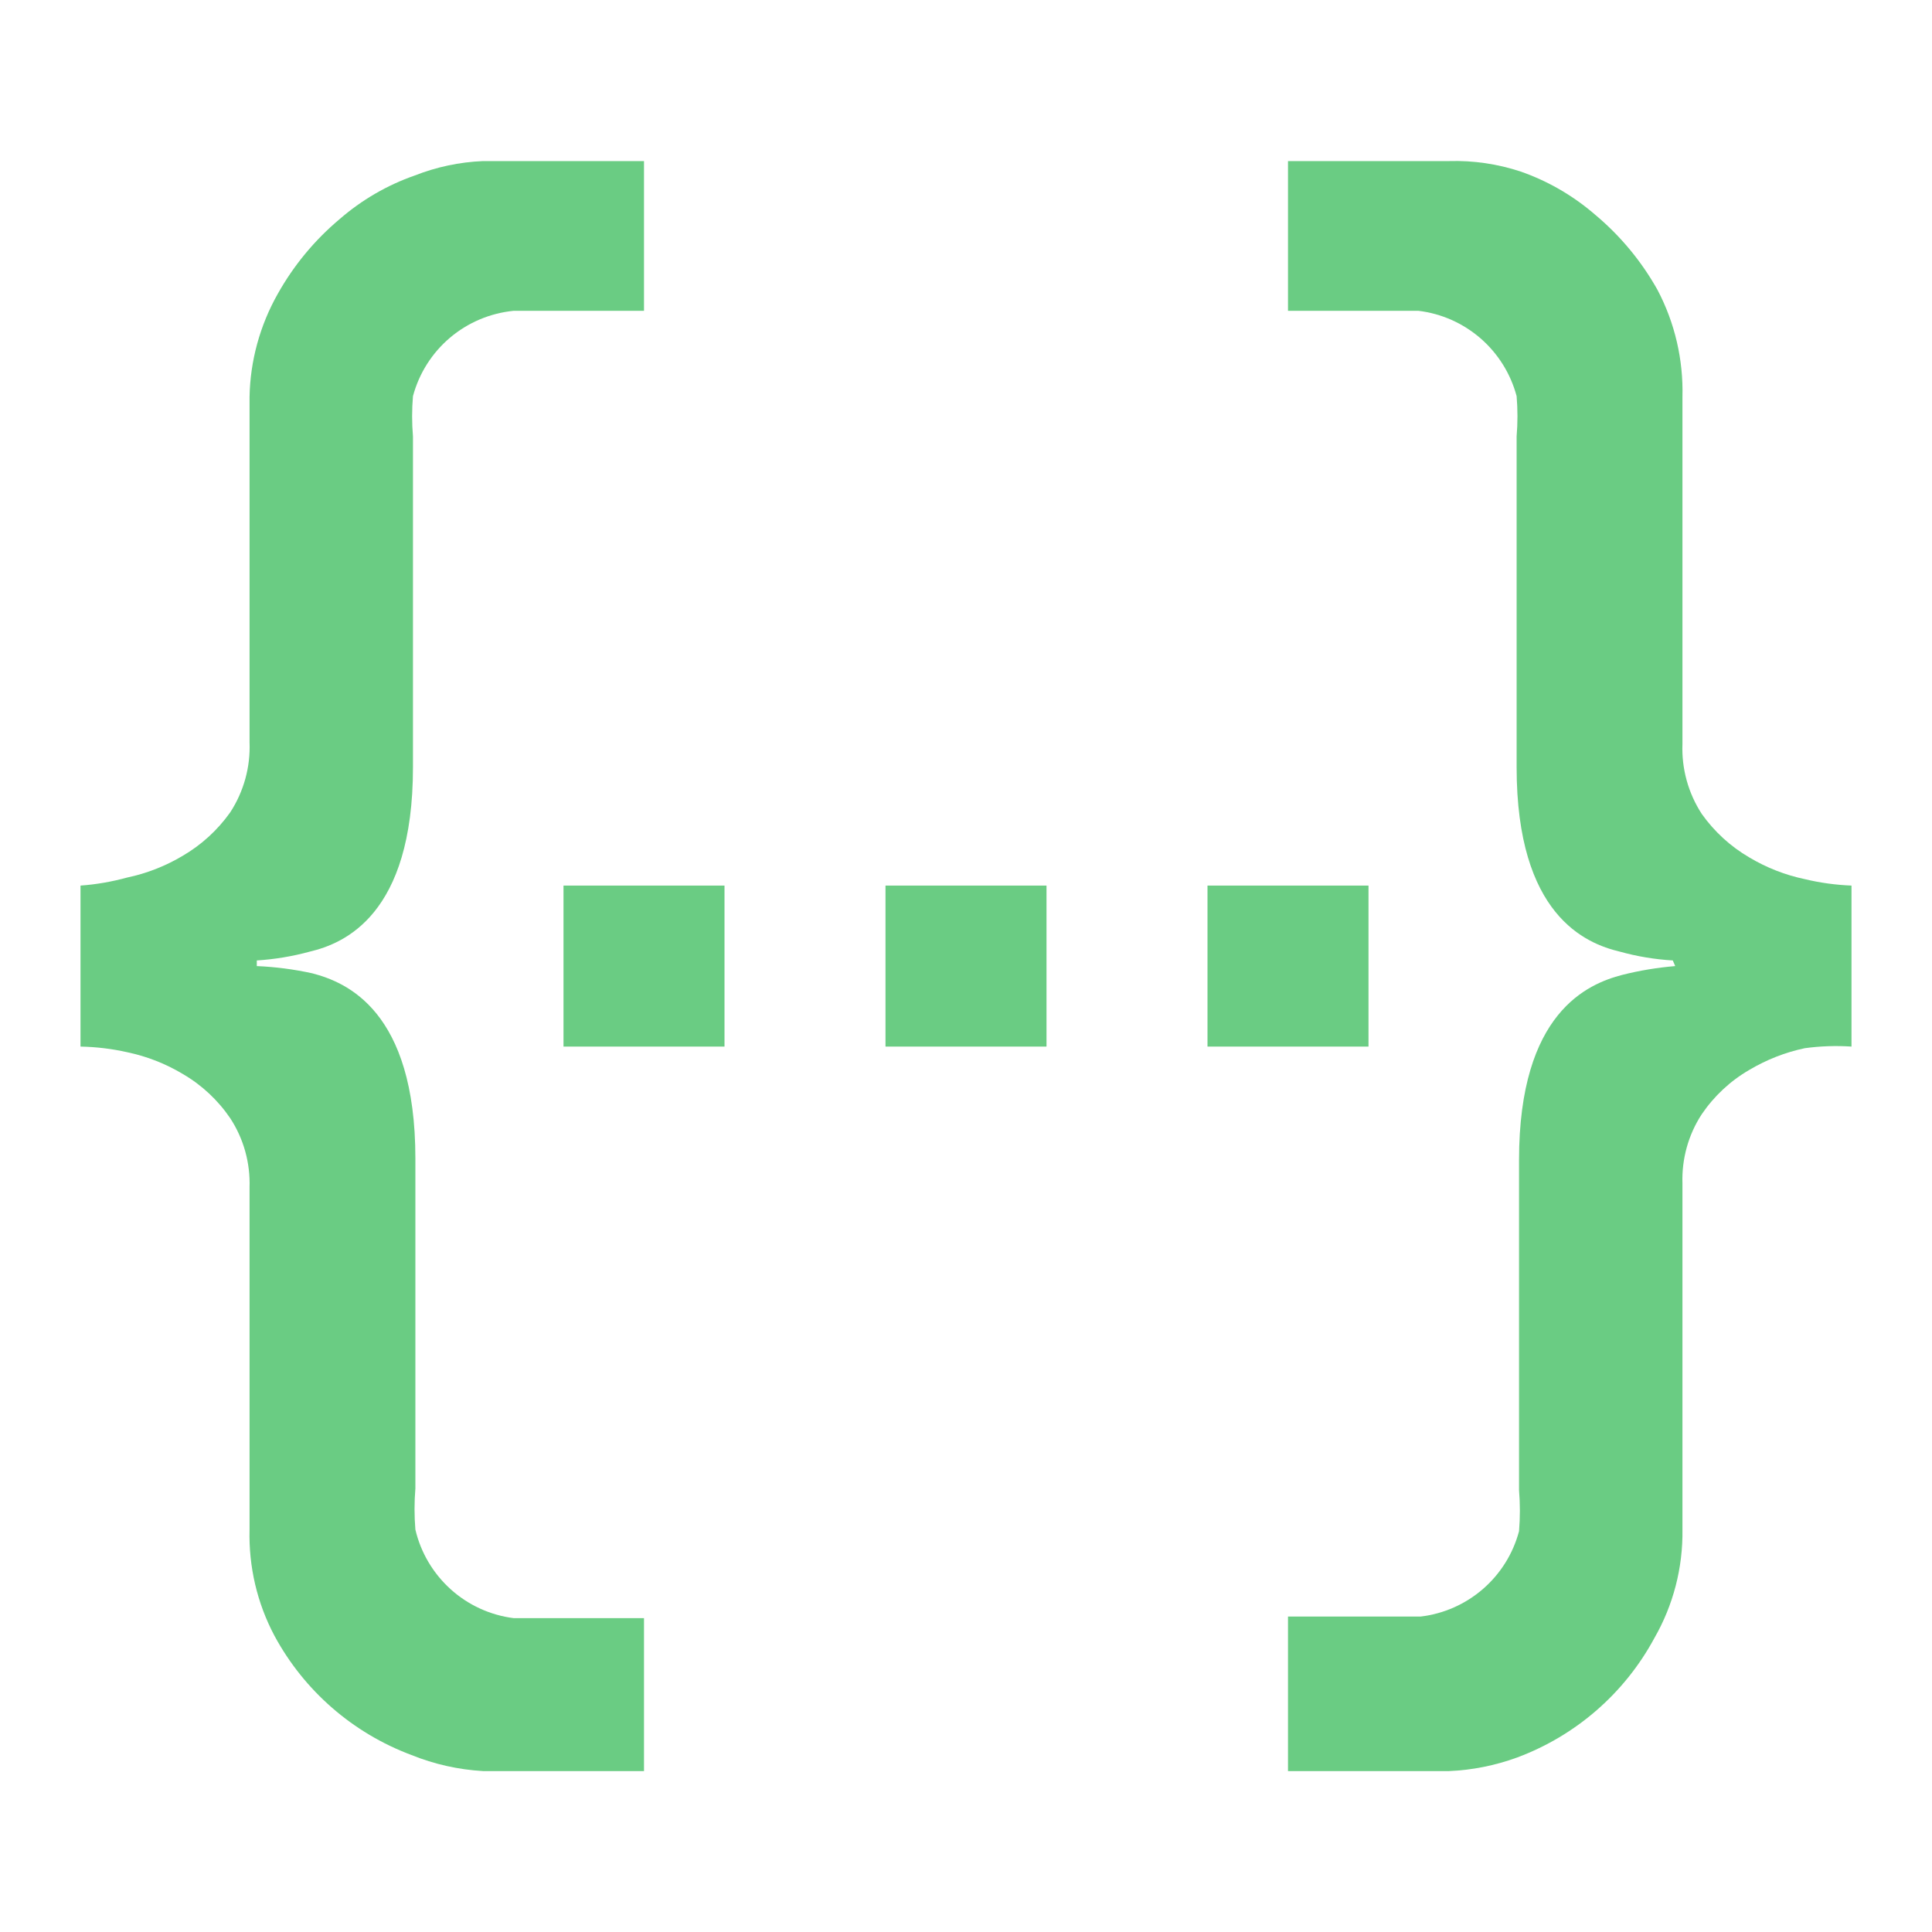 <svg width="24" height="24" viewBox="0 0 24 24" fill="none" xmlns="http://www.w3.org/2000/svg">
<path d="M7 11.001H9V13.001H7V11.001Z" fill="#6ACC83"/>
<path d="M11 11.001H13V13.001H11V11.001Z" fill="#6ACC83"/>
<path d="M15 11.001H17V13.001H15V11.001Z" fill="#6ACC83"/>
<path d="M3.19 11.931C3.413 11.917 3.634 11.88 3.85 11.821C4.27 11.721 5.13 11.371 5.13 9.531V5.421C5.116 5.255 5.116 5.087 5.13 4.921C5.206 4.638 5.366 4.385 5.589 4.196C5.813 4.006 6.089 3.89 6.38 3.861H8V2.001H6C5.709 2.013 5.421 2.074 5.15 2.181C4.809 2.3 4.493 2.484 4.22 2.721C3.909 2.982 3.648 3.297 3.45 3.651C3.229 4.042 3.108 4.482 3.1 4.931V9.221C3.112 9.529 3.028 9.833 2.86 10.091C2.704 10.311 2.503 10.495 2.27 10.631C2.057 10.758 1.823 10.85 1.58 10.901C1.39 10.953 1.196 10.987 1 11.001V13.001C1.195 13.005 1.39 13.028 1.58 13.071C1.823 13.122 2.057 13.213 2.27 13.341C2.506 13.478 2.707 13.666 2.86 13.891C3.027 14.146 3.11 14.446 3.1 14.751V19.001C3.088 19.46 3.194 19.915 3.41 20.321C3.779 21.004 4.383 21.529 5.11 21.801C5.394 21.916 5.694 21.983 6 22.001H8V20.101H6.38C6.089 20.064 5.816 19.939 5.598 19.742C5.38 19.545 5.227 19.287 5.16 19.001C5.146 18.831 5.146 18.661 5.16 18.491V14.391C5.16 12.551 4.3 12.201 3.88 12.091C3.653 12.041 3.422 12.011 3.19 12.001V11.931Z" fill="#6ACC83"/>
<path d="M20.81 12.001C20.587 12.02 20.367 12.056 20.15 12.111C19.73 12.221 18.87 12.571 18.87 14.411V18.511C18.884 18.681 18.884 18.851 18.87 19.021C18.796 19.3 18.64 19.549 18.423 19.738C18.205 19.927 17.936 20.047 17.65 20.081H16V22.001H18C18.29 21.989 18.577 21.931 18.85 21.831C19.577 21.559 20.181 21.034 20.55 20.351C20.786 19.941 20.907 19.474 20.9 19.001V14.701C20.89 14.397 20.973 14.096 21.14 13.841C21.293 13.616 21.494 13.428 21.73 13.291C21.944 13.164 22.177 13.072 22.42 13.021C22.612 12.995 22.806 12.988 23 13.001V11.001C22.805 10.993 22.61 10.967 22.42 10.921C22.177 10.87 21.944 10.779 21.73 10.651C21.497 10.515 21.296 10.331 21.14 10.111C20.972 9.853 20.888 9.549 20.9 9.241V4.931C20.912 4.469 20.806 4.011 20.59 3.601C20.392 3.247 20.131 2.932 19.82 2.671C19.547 2.434 19.232 2.25 18.89 2.131C18.603 2.036 18.302 1.992 18 2.001H16V3.861H17.62C17.906 3.895 18.175 4.015 18.393 4.204C18.61 4.393 18.766 4.643 18.84 4.921C18.854 5.087 18.854 5.255 18.84 5.421V9.531C18.84 11.371 19.7 11.721 20.12 11.821C20.336 11.881 20.557 11.918 20.78 11.931L20.81 12.001Z" fill="#6ACC83"/>
</svg>
